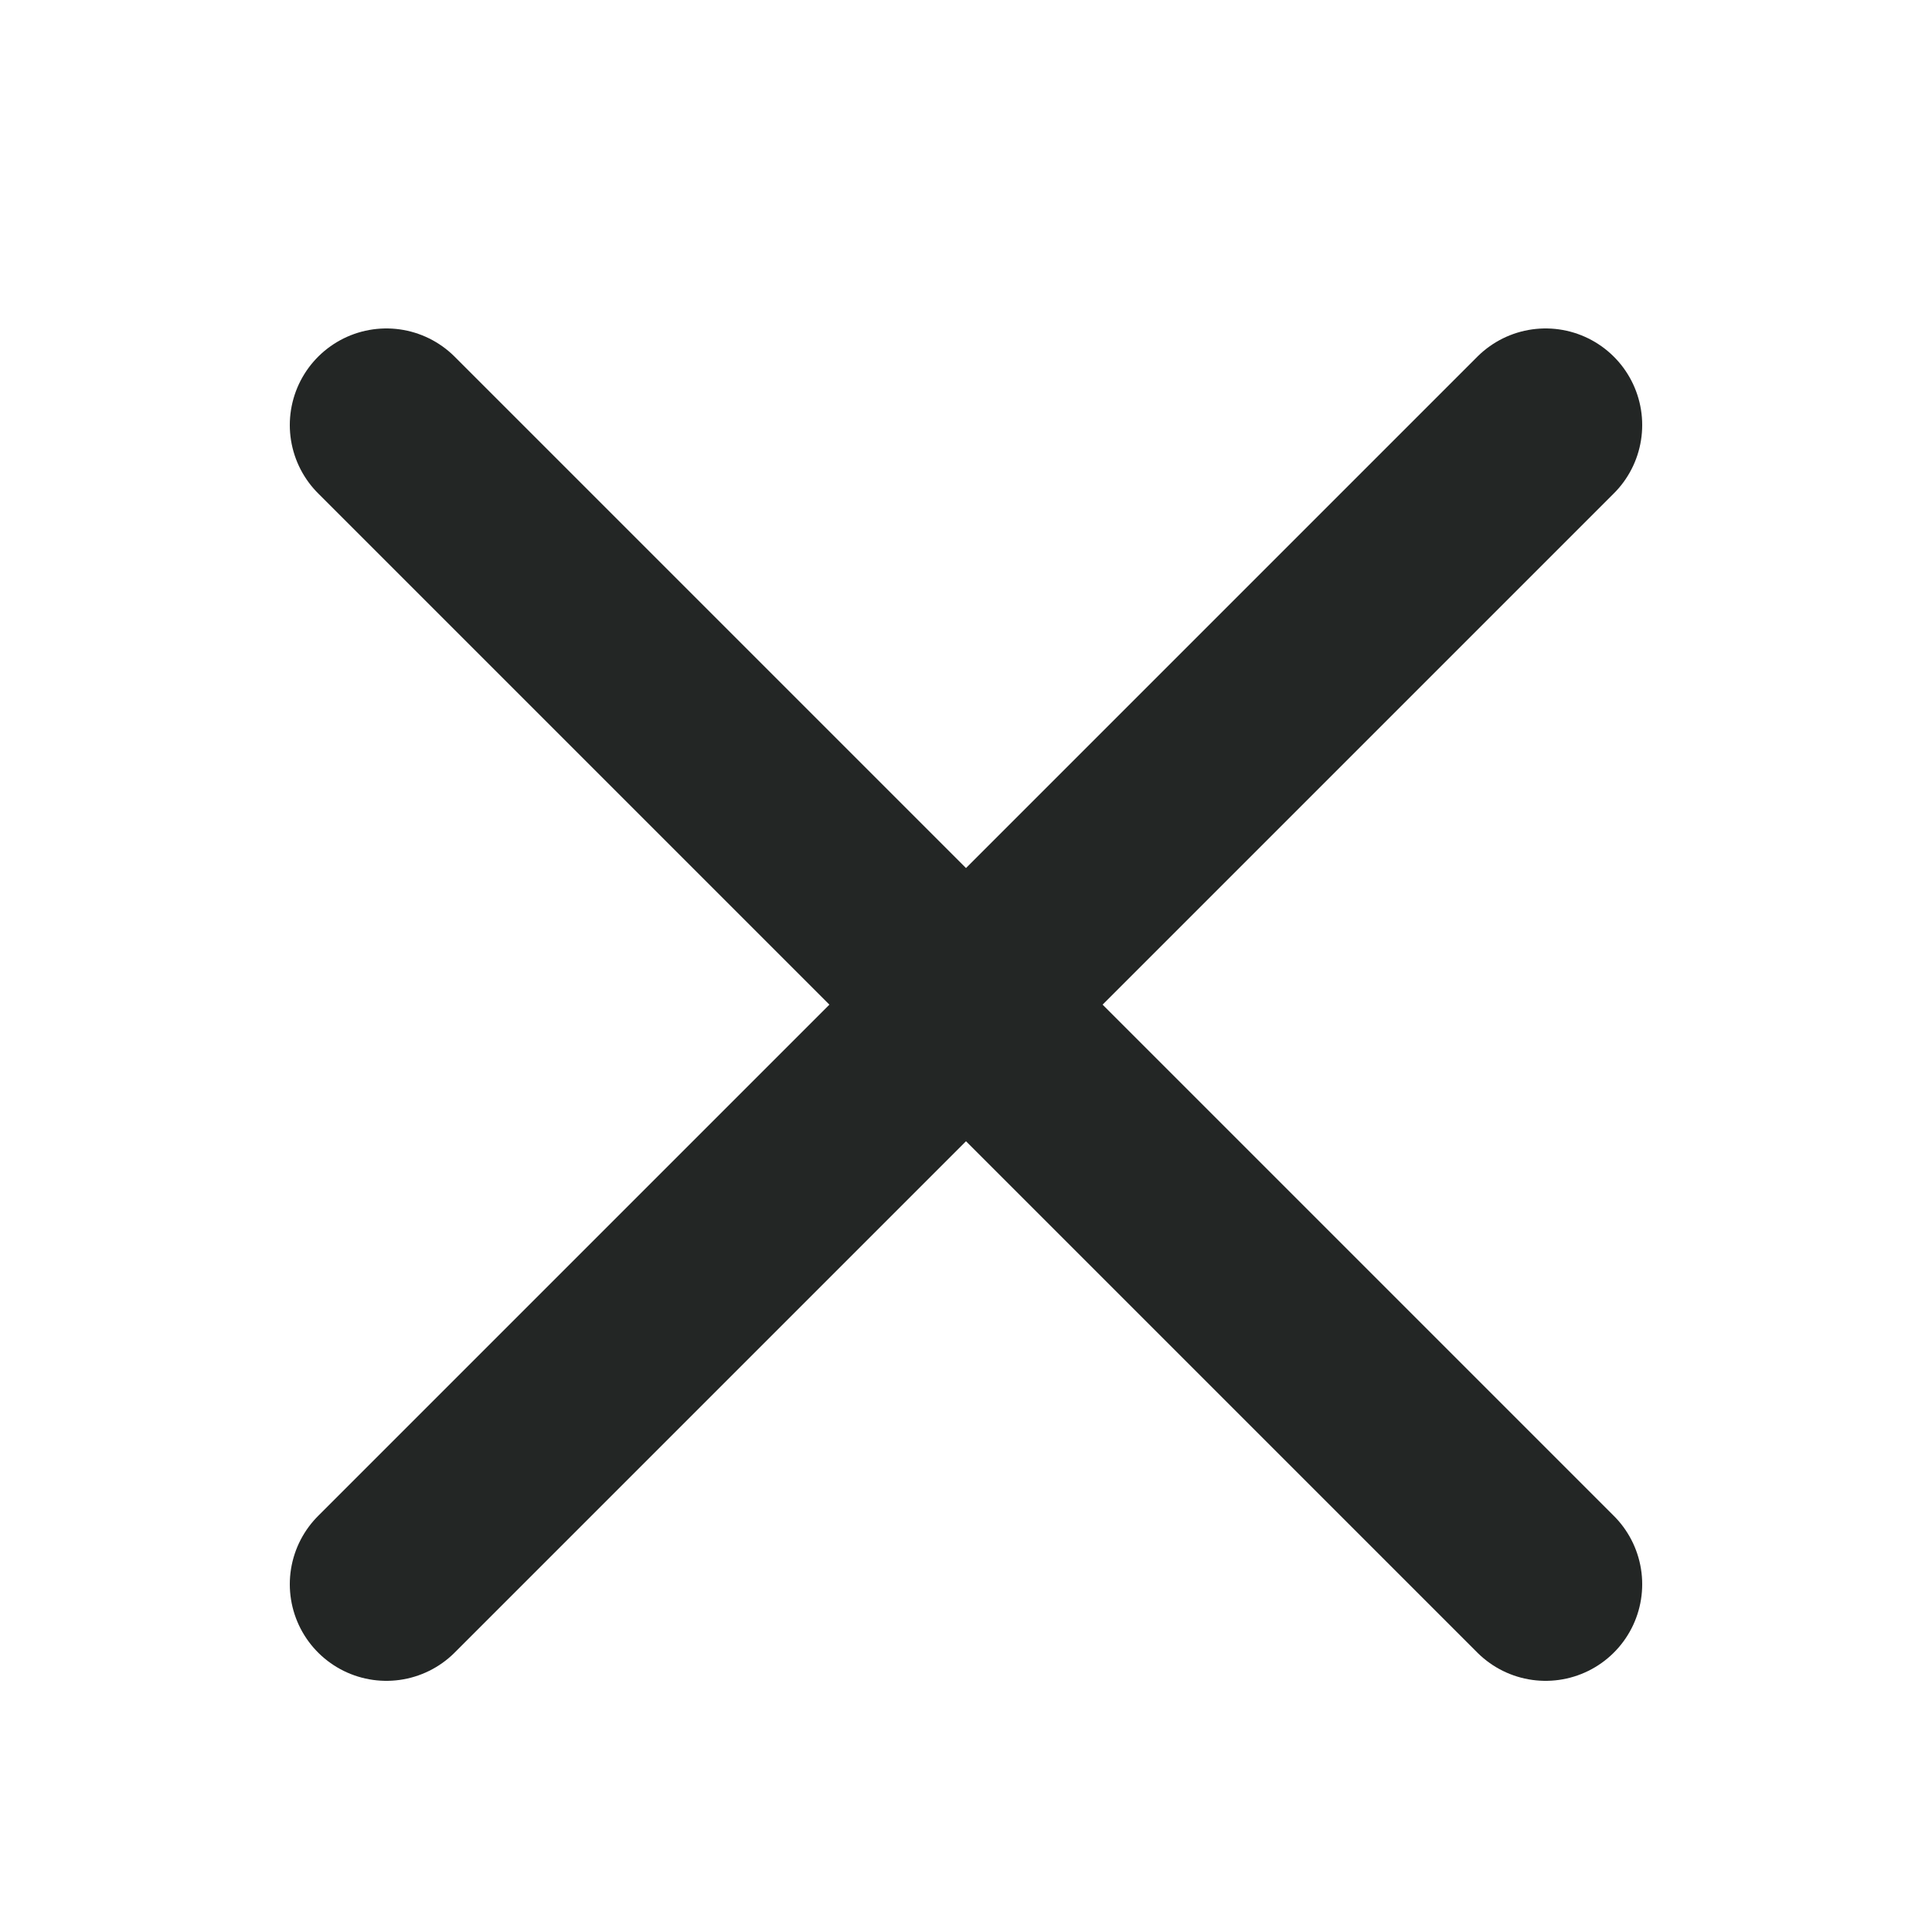 <svg width="30" height="30" viewBox="0 0 30 30" fill="none" xmlns="http://www.w3.org/2000/svg">
<g id="Icon/close">
<path id="Vector" d="M6 24.6L24 6.6M6 6.6L24 24.6" stroke="#232625" stroke-width="3" stroke-linecap="round"/>
</g>
</svg>
